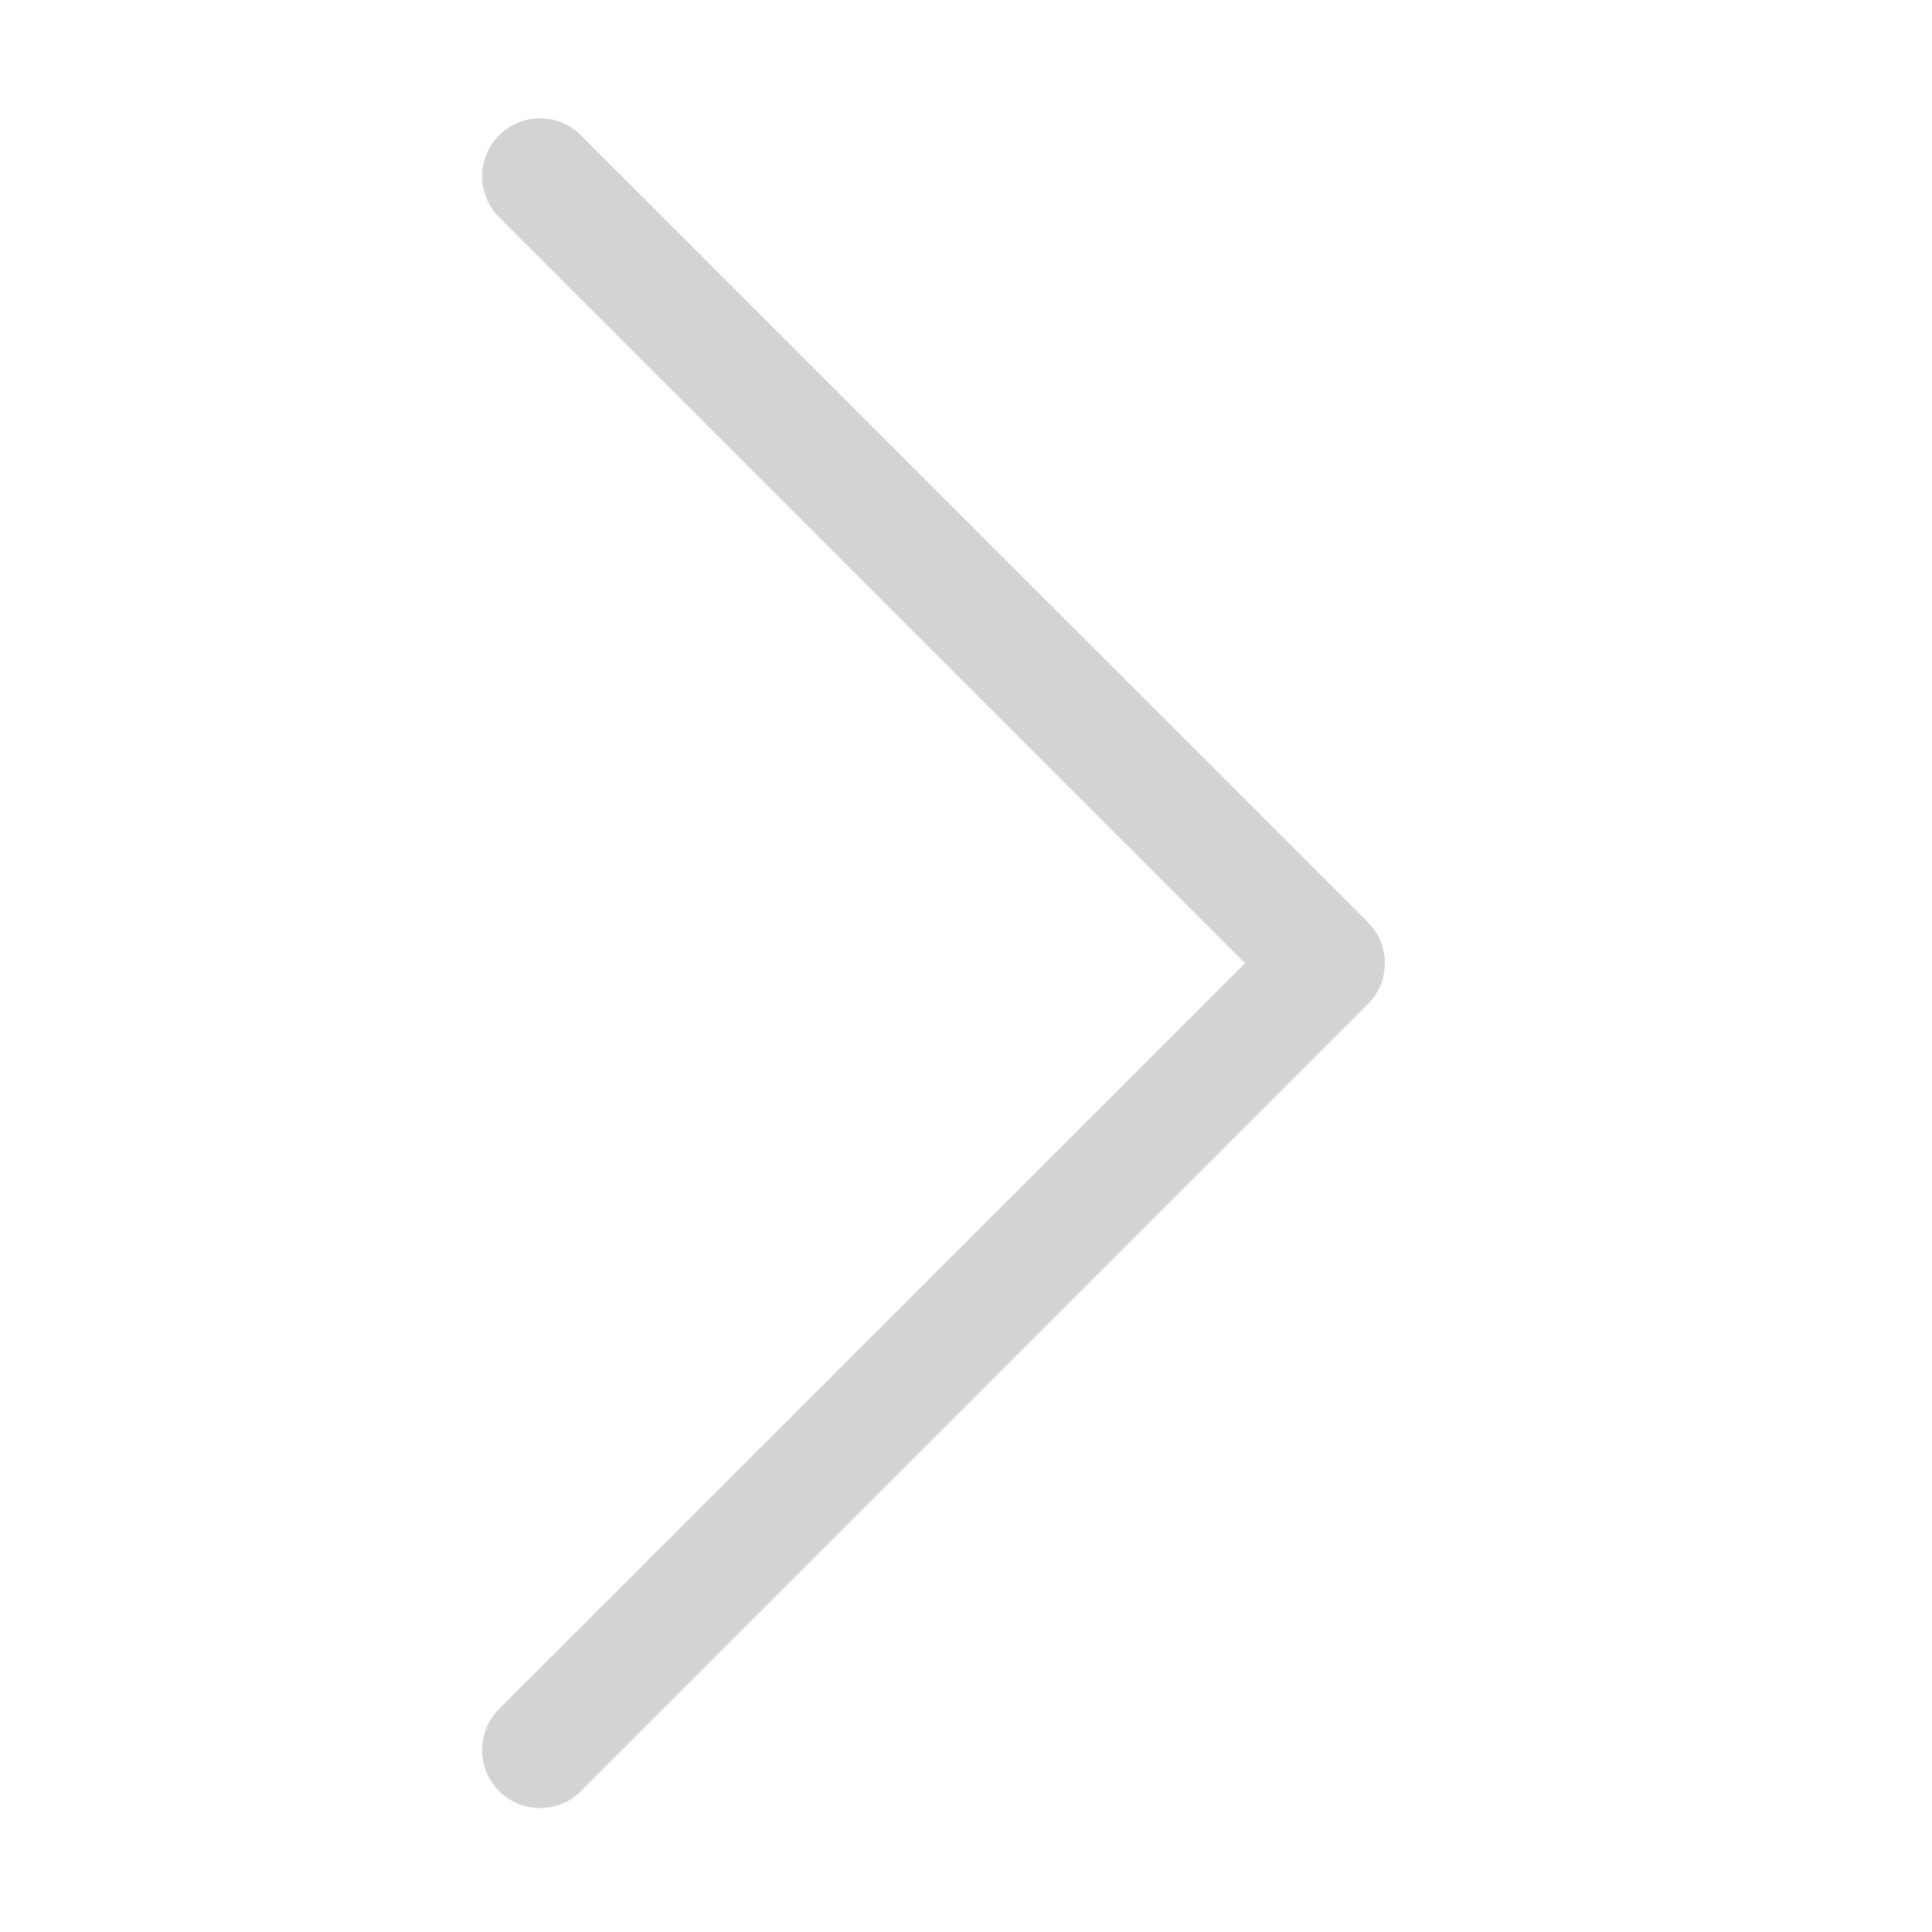<?xml version="1.0" encoding="UTF-8"?>
<svg width="16px" height="16px" viewBox="0 0 16 16" version="1.1" xmlns="http://www.w3.org/2000/svg" xmlns:xlink="http://www.w3.org/1999/xlink">
    <title>详情</title>
    <g id="INFINILabs.cn" stroke="none" stroke-width="1" fill="none" fill-rule="evenodd">
        <g id="解决方案概览" transform="translate(-332, -1062)" fill="#D3D3D3" fill-rule="nonzero">
            <g id="详情" transform="translate(332, 1062)">
                <rect id="矩形" opacity="0" x="0" y="0" width="16" height="16"></rect>
                <path d="M11.328,7.638 L11.328,7.637 L4.811,1.121 C4.624,0.933 4.32,0.933 4.133,1.121 C3.946,1.308 3.946,1.612 4.133,1.799 L10.311,7.977 L4.133,14.154 C3.946,14.342 3.946,14.646 4.133,14.833 C4.227,14.927 4.35,14.973 4.472,14.973 C4.595,14.973 4.718,14.927 4.811,14.833 L11.328,8.316 C11.516,8.129 11.516,7.825 11.328,7.638 L11.328,7.638 Z" id="路径"></path>
            </g>
        </g>
    </g>
</svg>